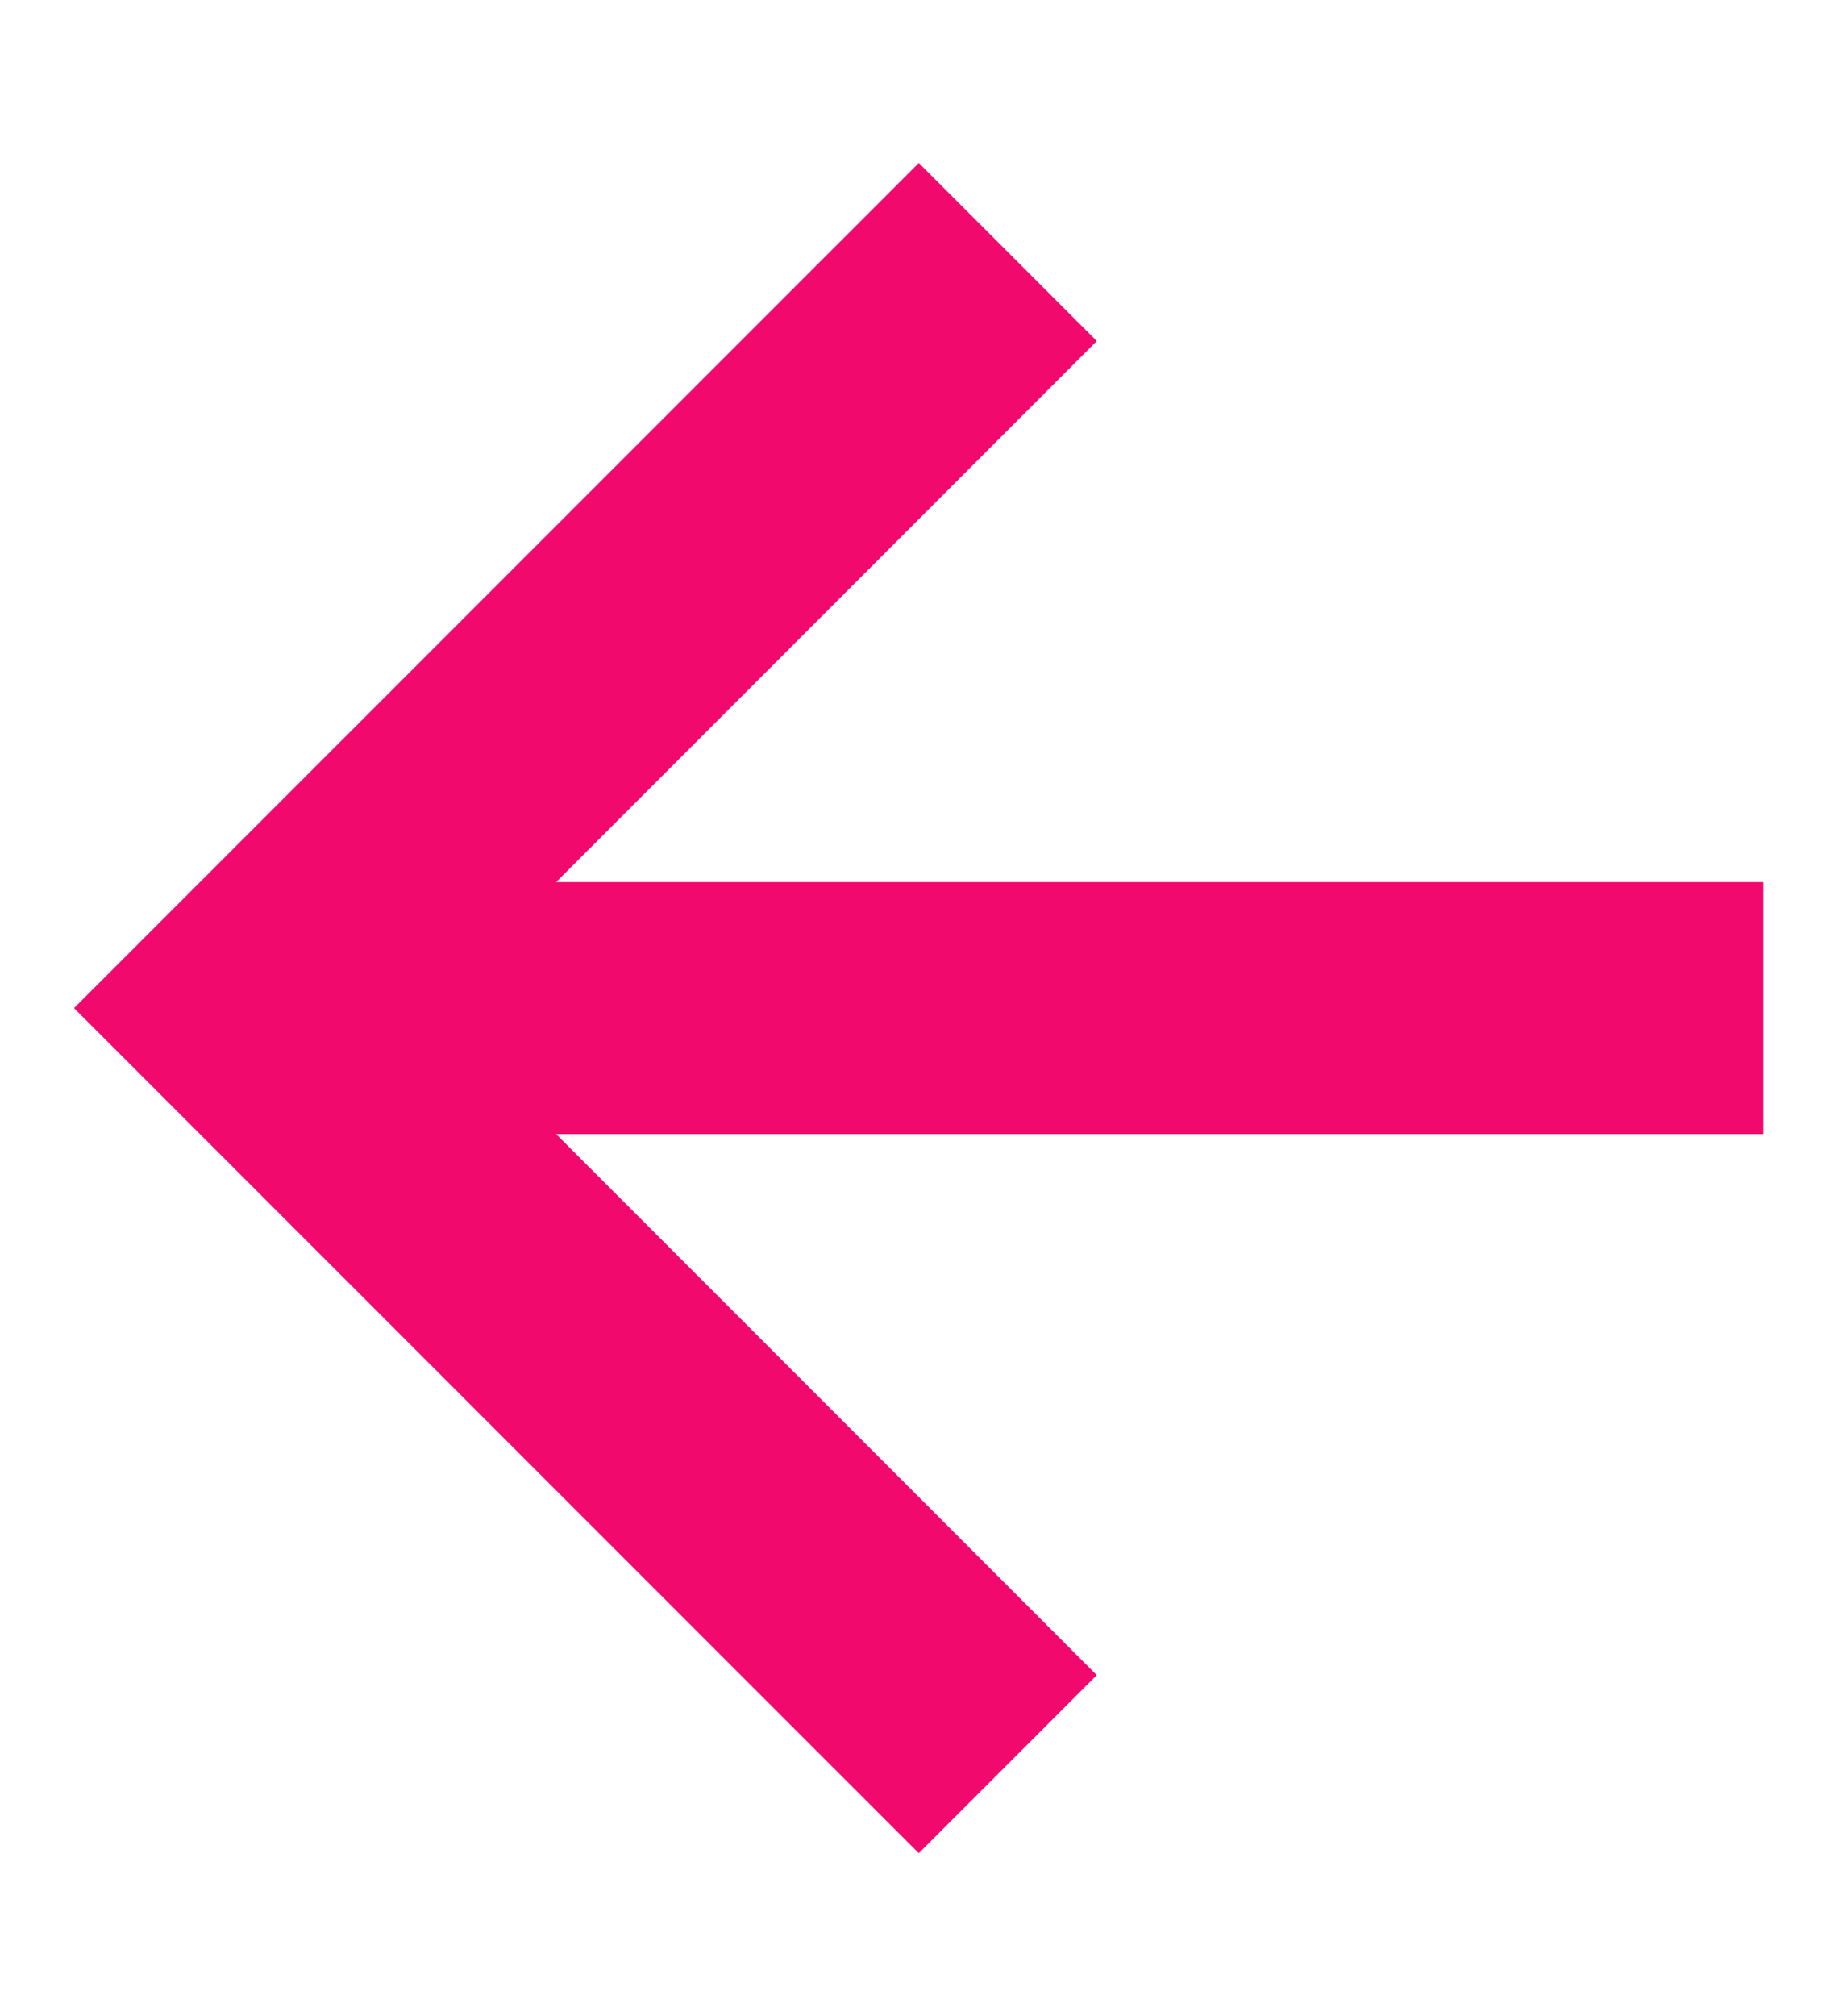 <svg width="11" height="12" viewBox="0 0 11 12" fill="none" xmlns="http://www.w3.org/2000/svg">
<path d="M6.532 9.97L3.312 6.75H10.502V5.25H3.312L6.532 2.03L5.472 0.97L0.441 6L5.472 11.03L6.532 9.97Z" fill="#F2096E"/>
</svg>

